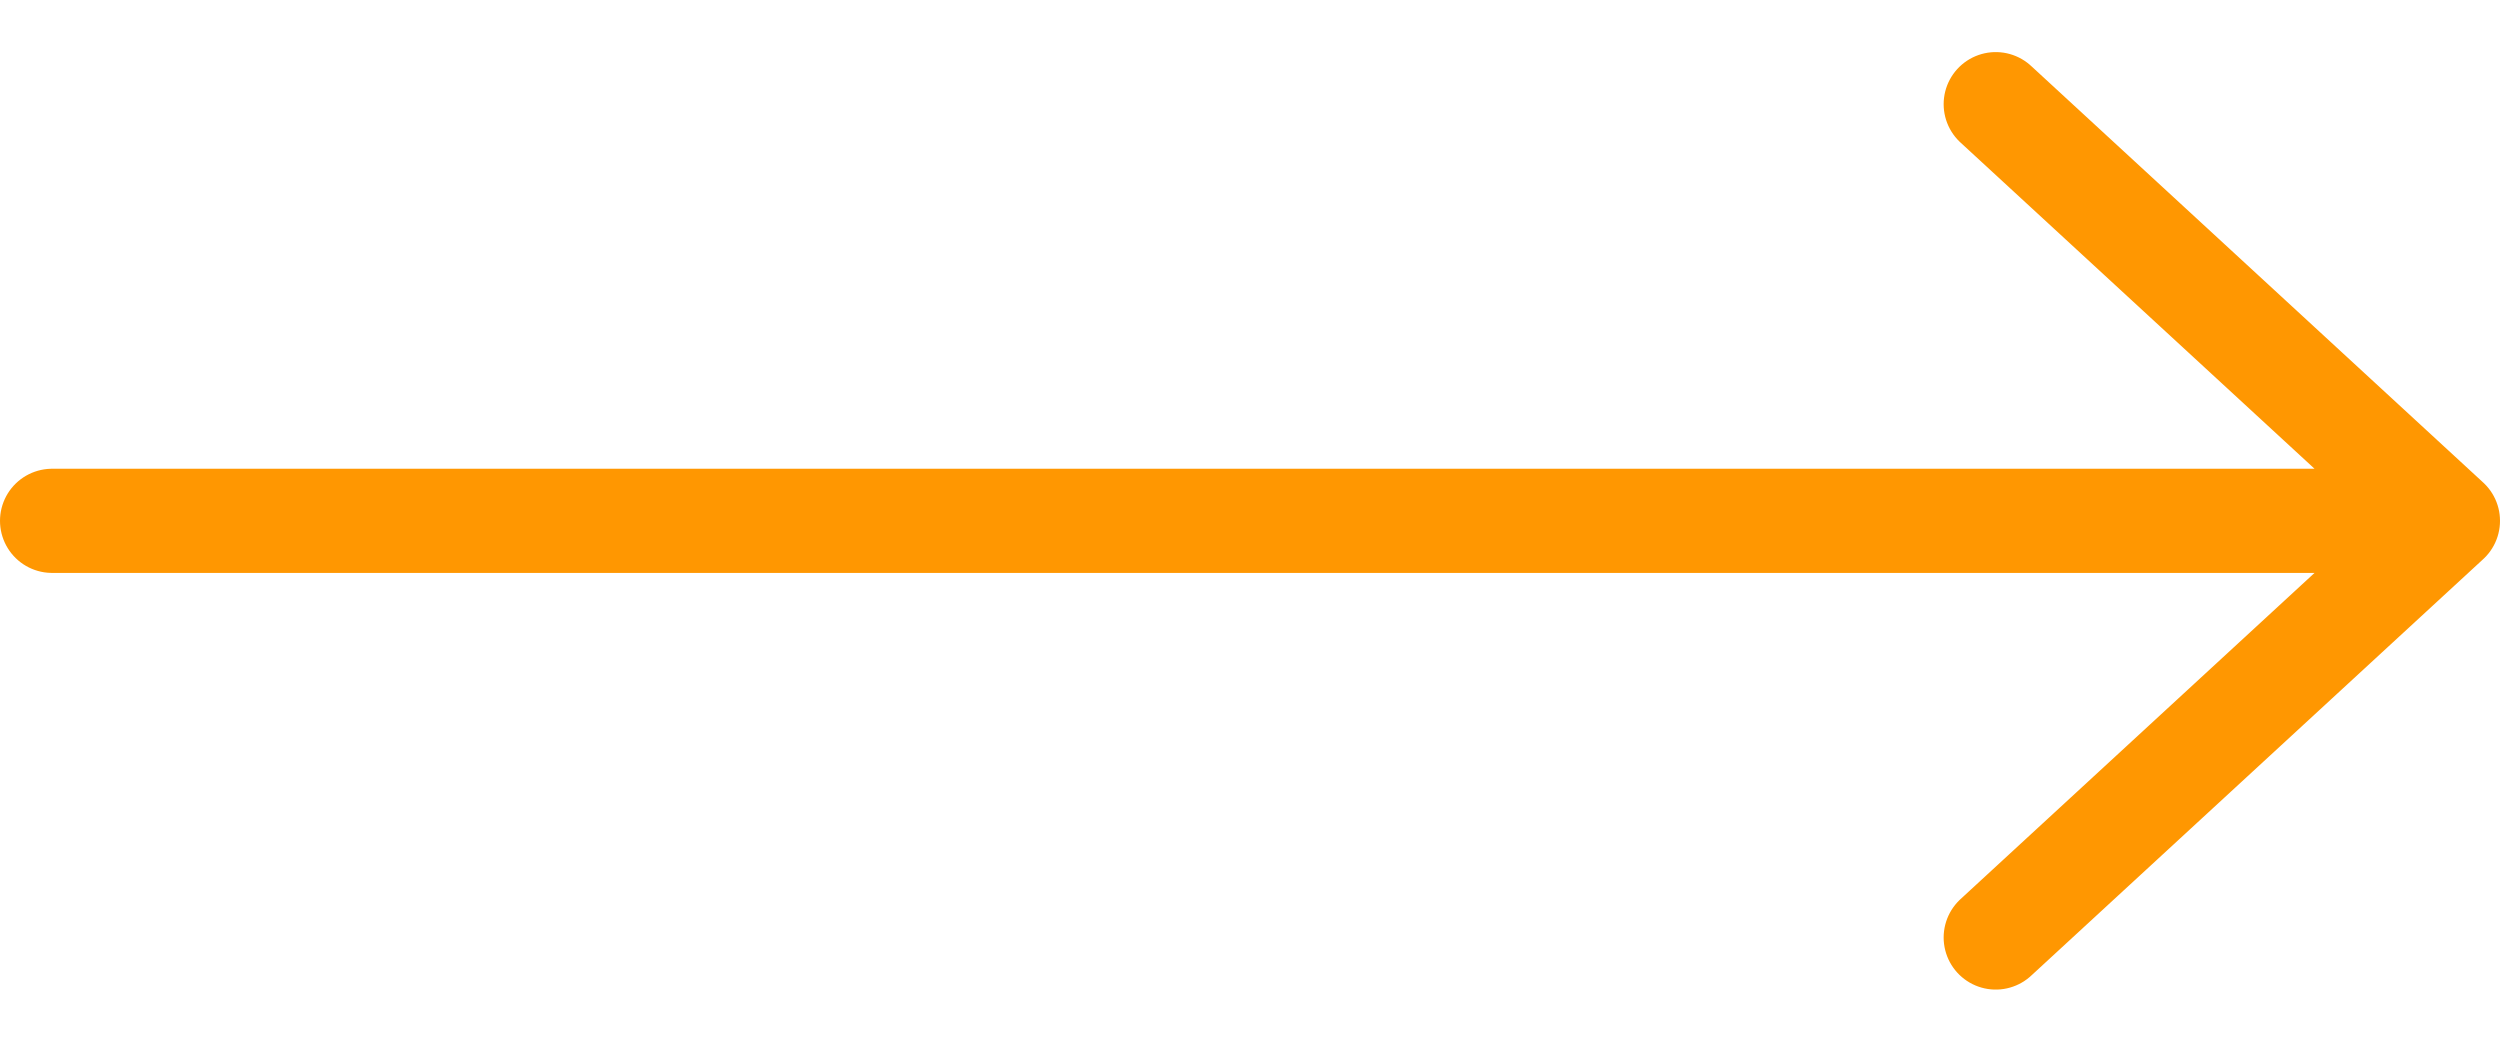 <svg xmlns="http://www.w3.org/2000/svg" width="24" height="10" viewBox="0 0 24 10" fill="none"><path d="M0.5 5H23.5M23.5 5L19.159 1M23.5 5L19.159 9" stroke="#FF9701" stroke-linecap="round" stroke-linejoin="round"></path></svg>
